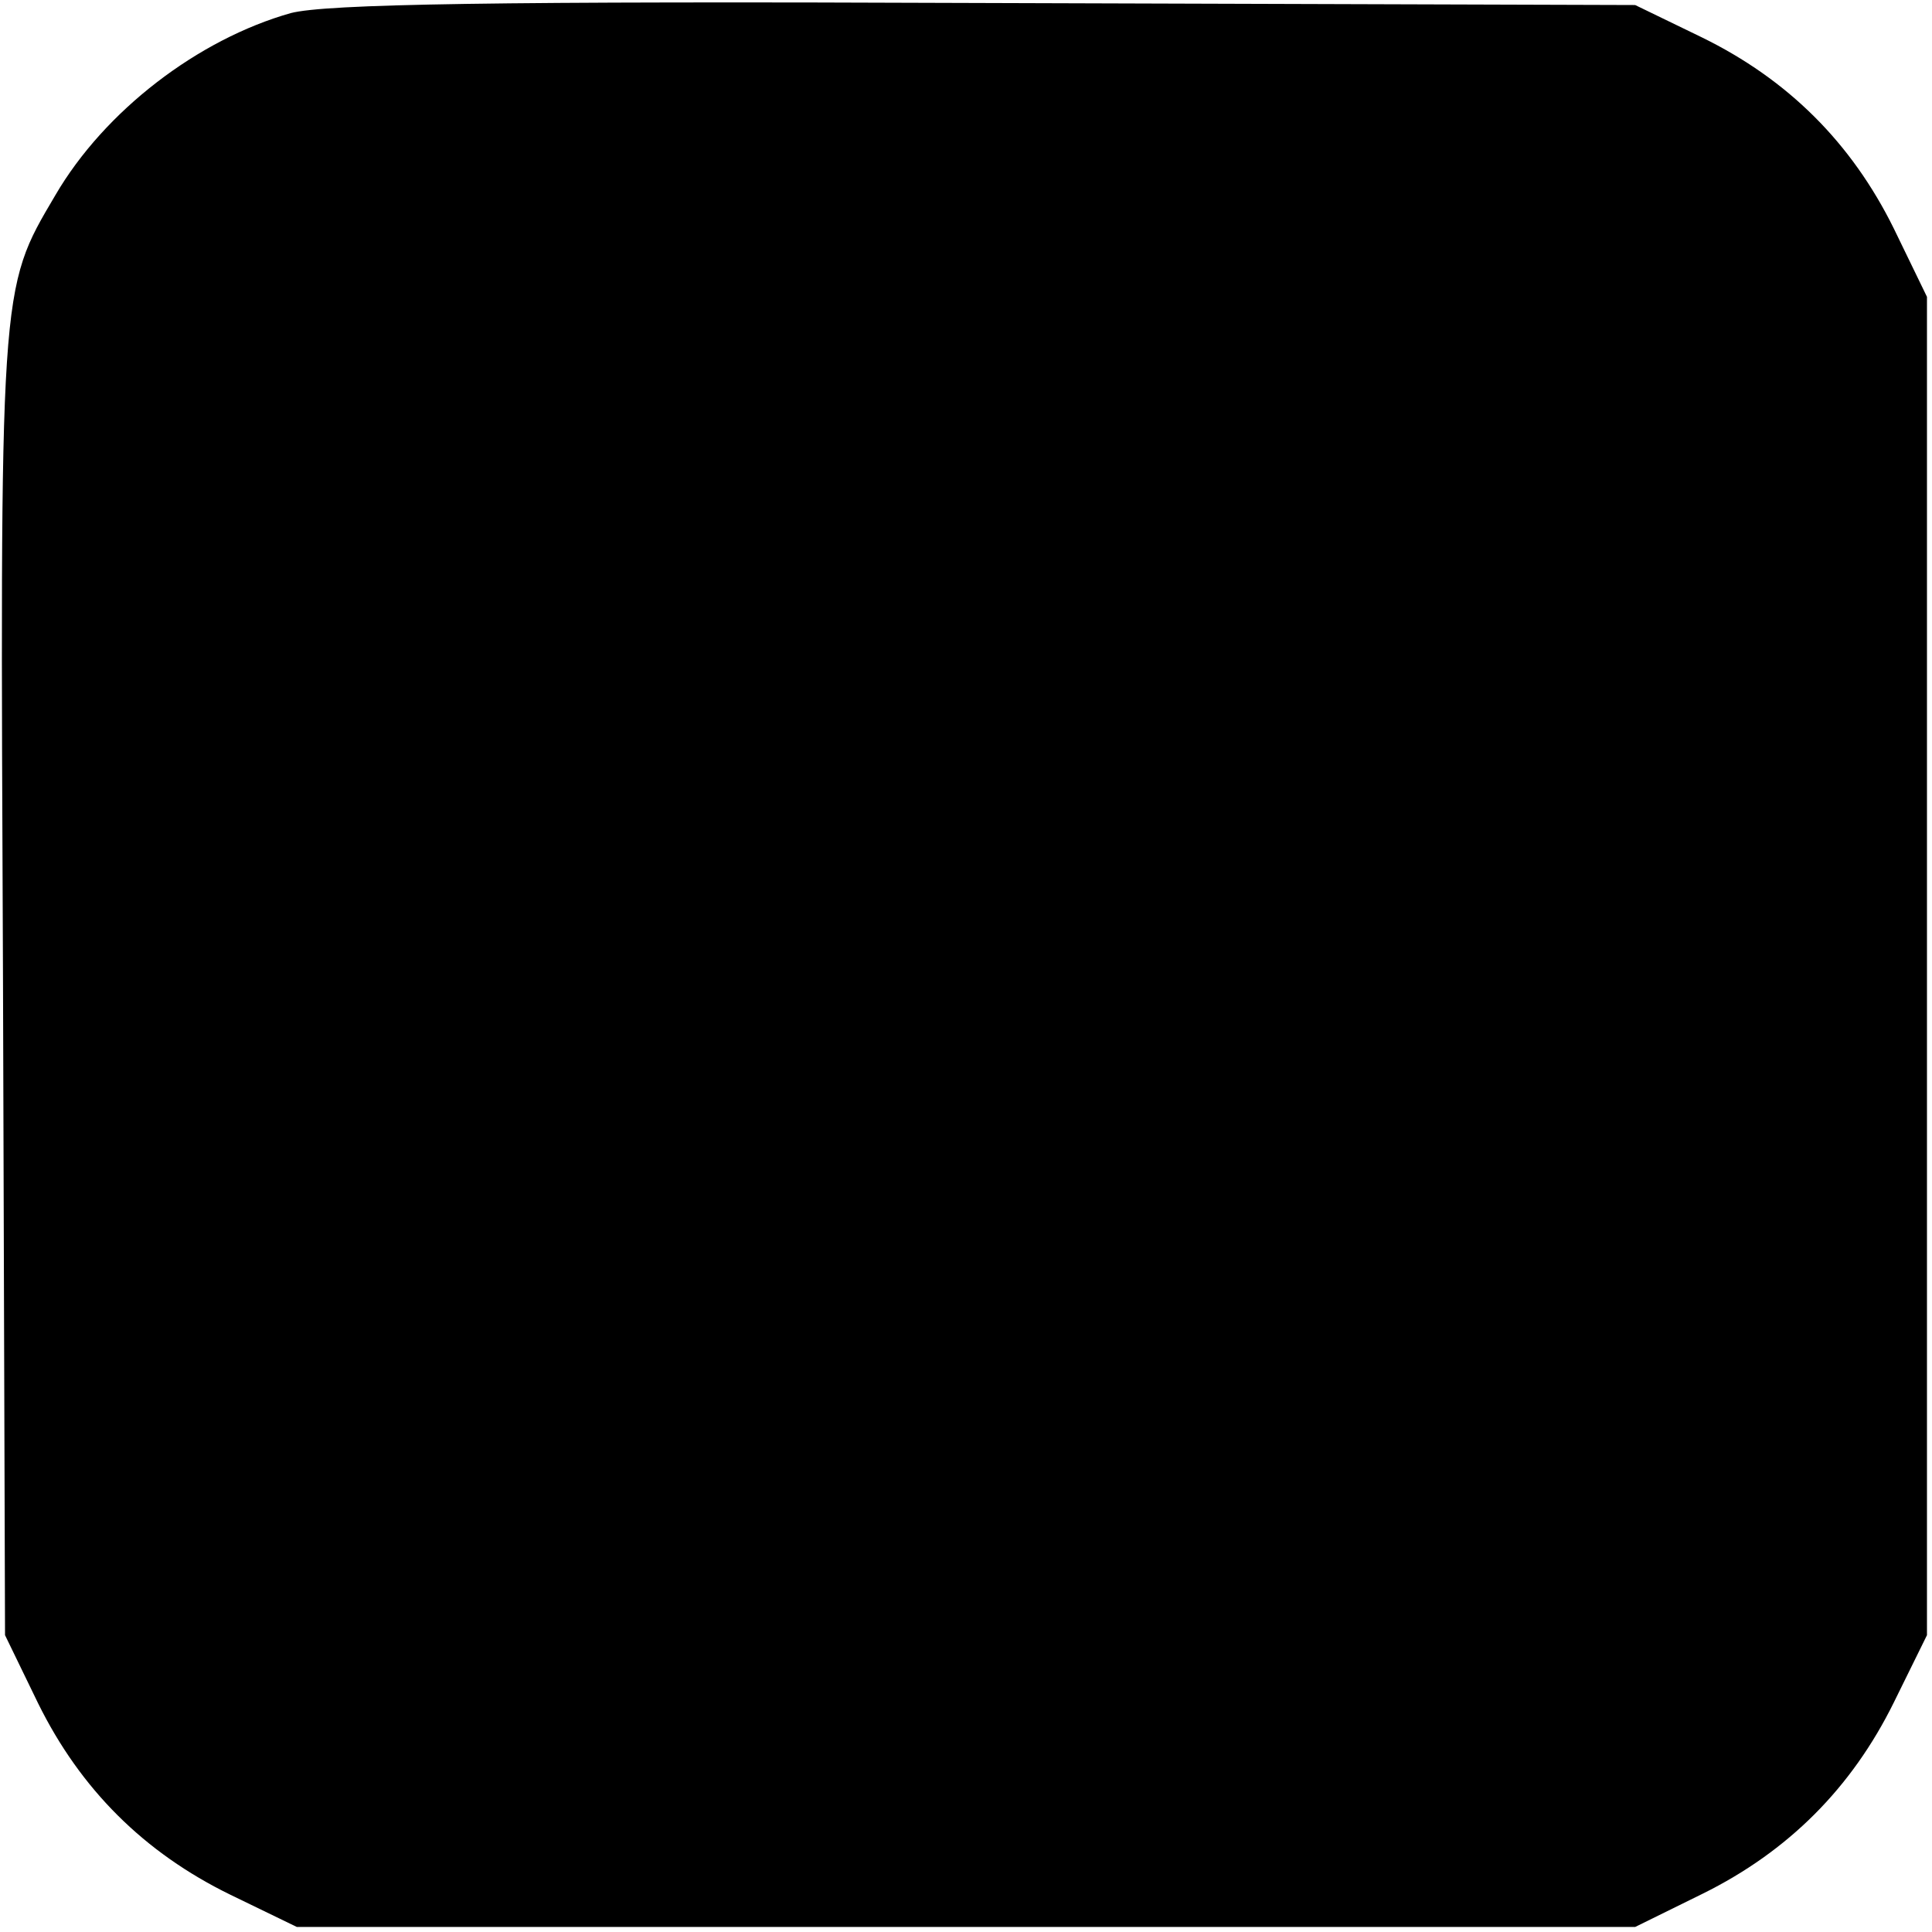 <?xml version="1.0" standalone="no"?>
<!DOCTYPE svg PUBLIC "-//W3C//DTD SVG 20010904//EN"
 "http://www.w3.org/TR/2001/REC-SVG-20010904/DTD/svg10.dtd">
<svg version="1.0" xmlns="http://www.w3.org/2000/svg"
 width="192pt" height="192pt" viewBox="0 0 192 192"
 preserveAspectRatio="xMidYMid meet">
<g transform="translate(0,192) scale(0.1,-0.1)"
fill="#000000" stroke="none">
<path d="M289 1907 c-92 -26 -185 -97 -234 -181 -56 -95 -55 -86 -52 -786 l2
-645 33 -68 c42 -85 105 -148 191 -190 l66 -32 665 0 665 0 67 33 c85 42 148
105 190 190 l33 67 0 665 0 665 -33 68 c-42 85 -105 148 -191 190 l-66 32
-645 2 c-491 2 -656 -1 -691 -10z"/>
</g>
</svg>
